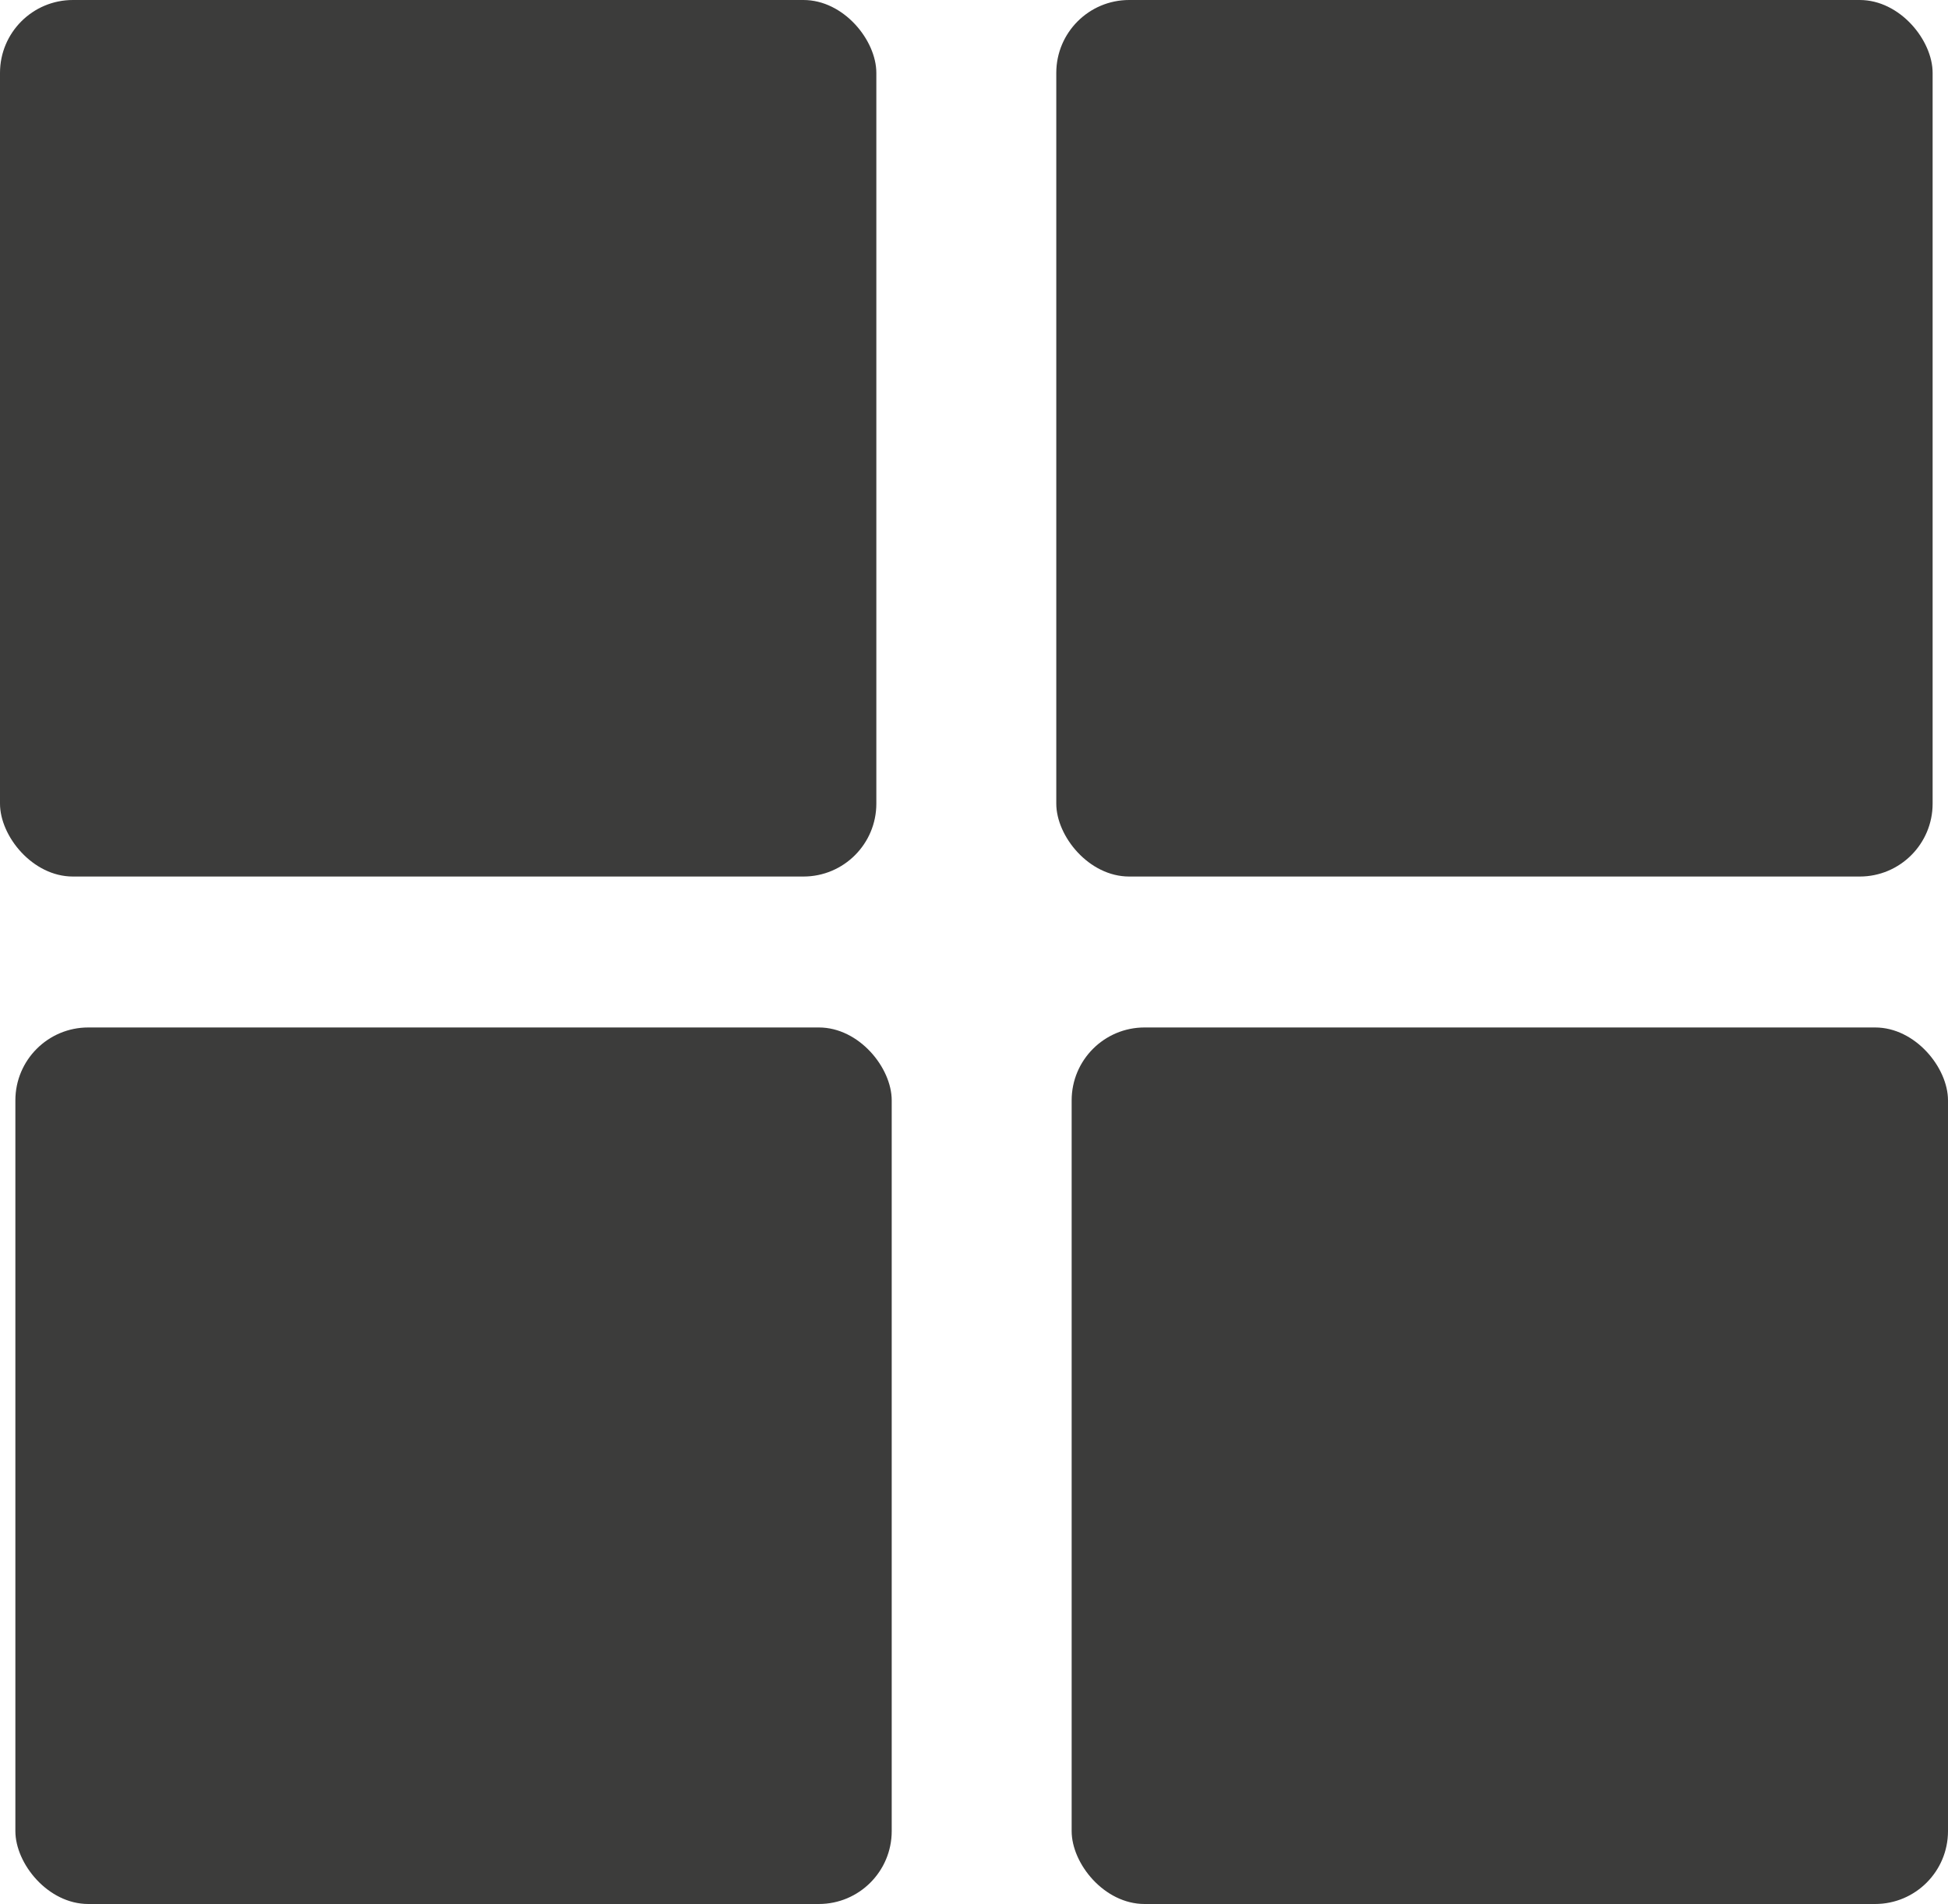 <?xml version="1.0" encoding="utf-8"?><svg xmlns="http://www.w3.org/2000/svg" viewBox="0 0 34.21 33.43"><defs><style>.cls-1{fill:#3c3c3b;}</style></defs><title>Icon4Asset 21</title><g id="Layer_2" data-name="Layer 2"><g id="Layer_1-2" data-name="Layer 1"><rect class="cls-1" width="15.39" height="15.39" rx="1.28"/><rect class="cls-1" x="18.55" width="15.39" height="15.39" rx="1.28"/><rect class="cls-1" x="0.27" y="18.04" width="15.39" height="15.39" rx="1.28"/><rect class="cls-1" x="18.82" y="18.04" width="15.39" height="15.39" rx="1.28"/></g></g></svg>